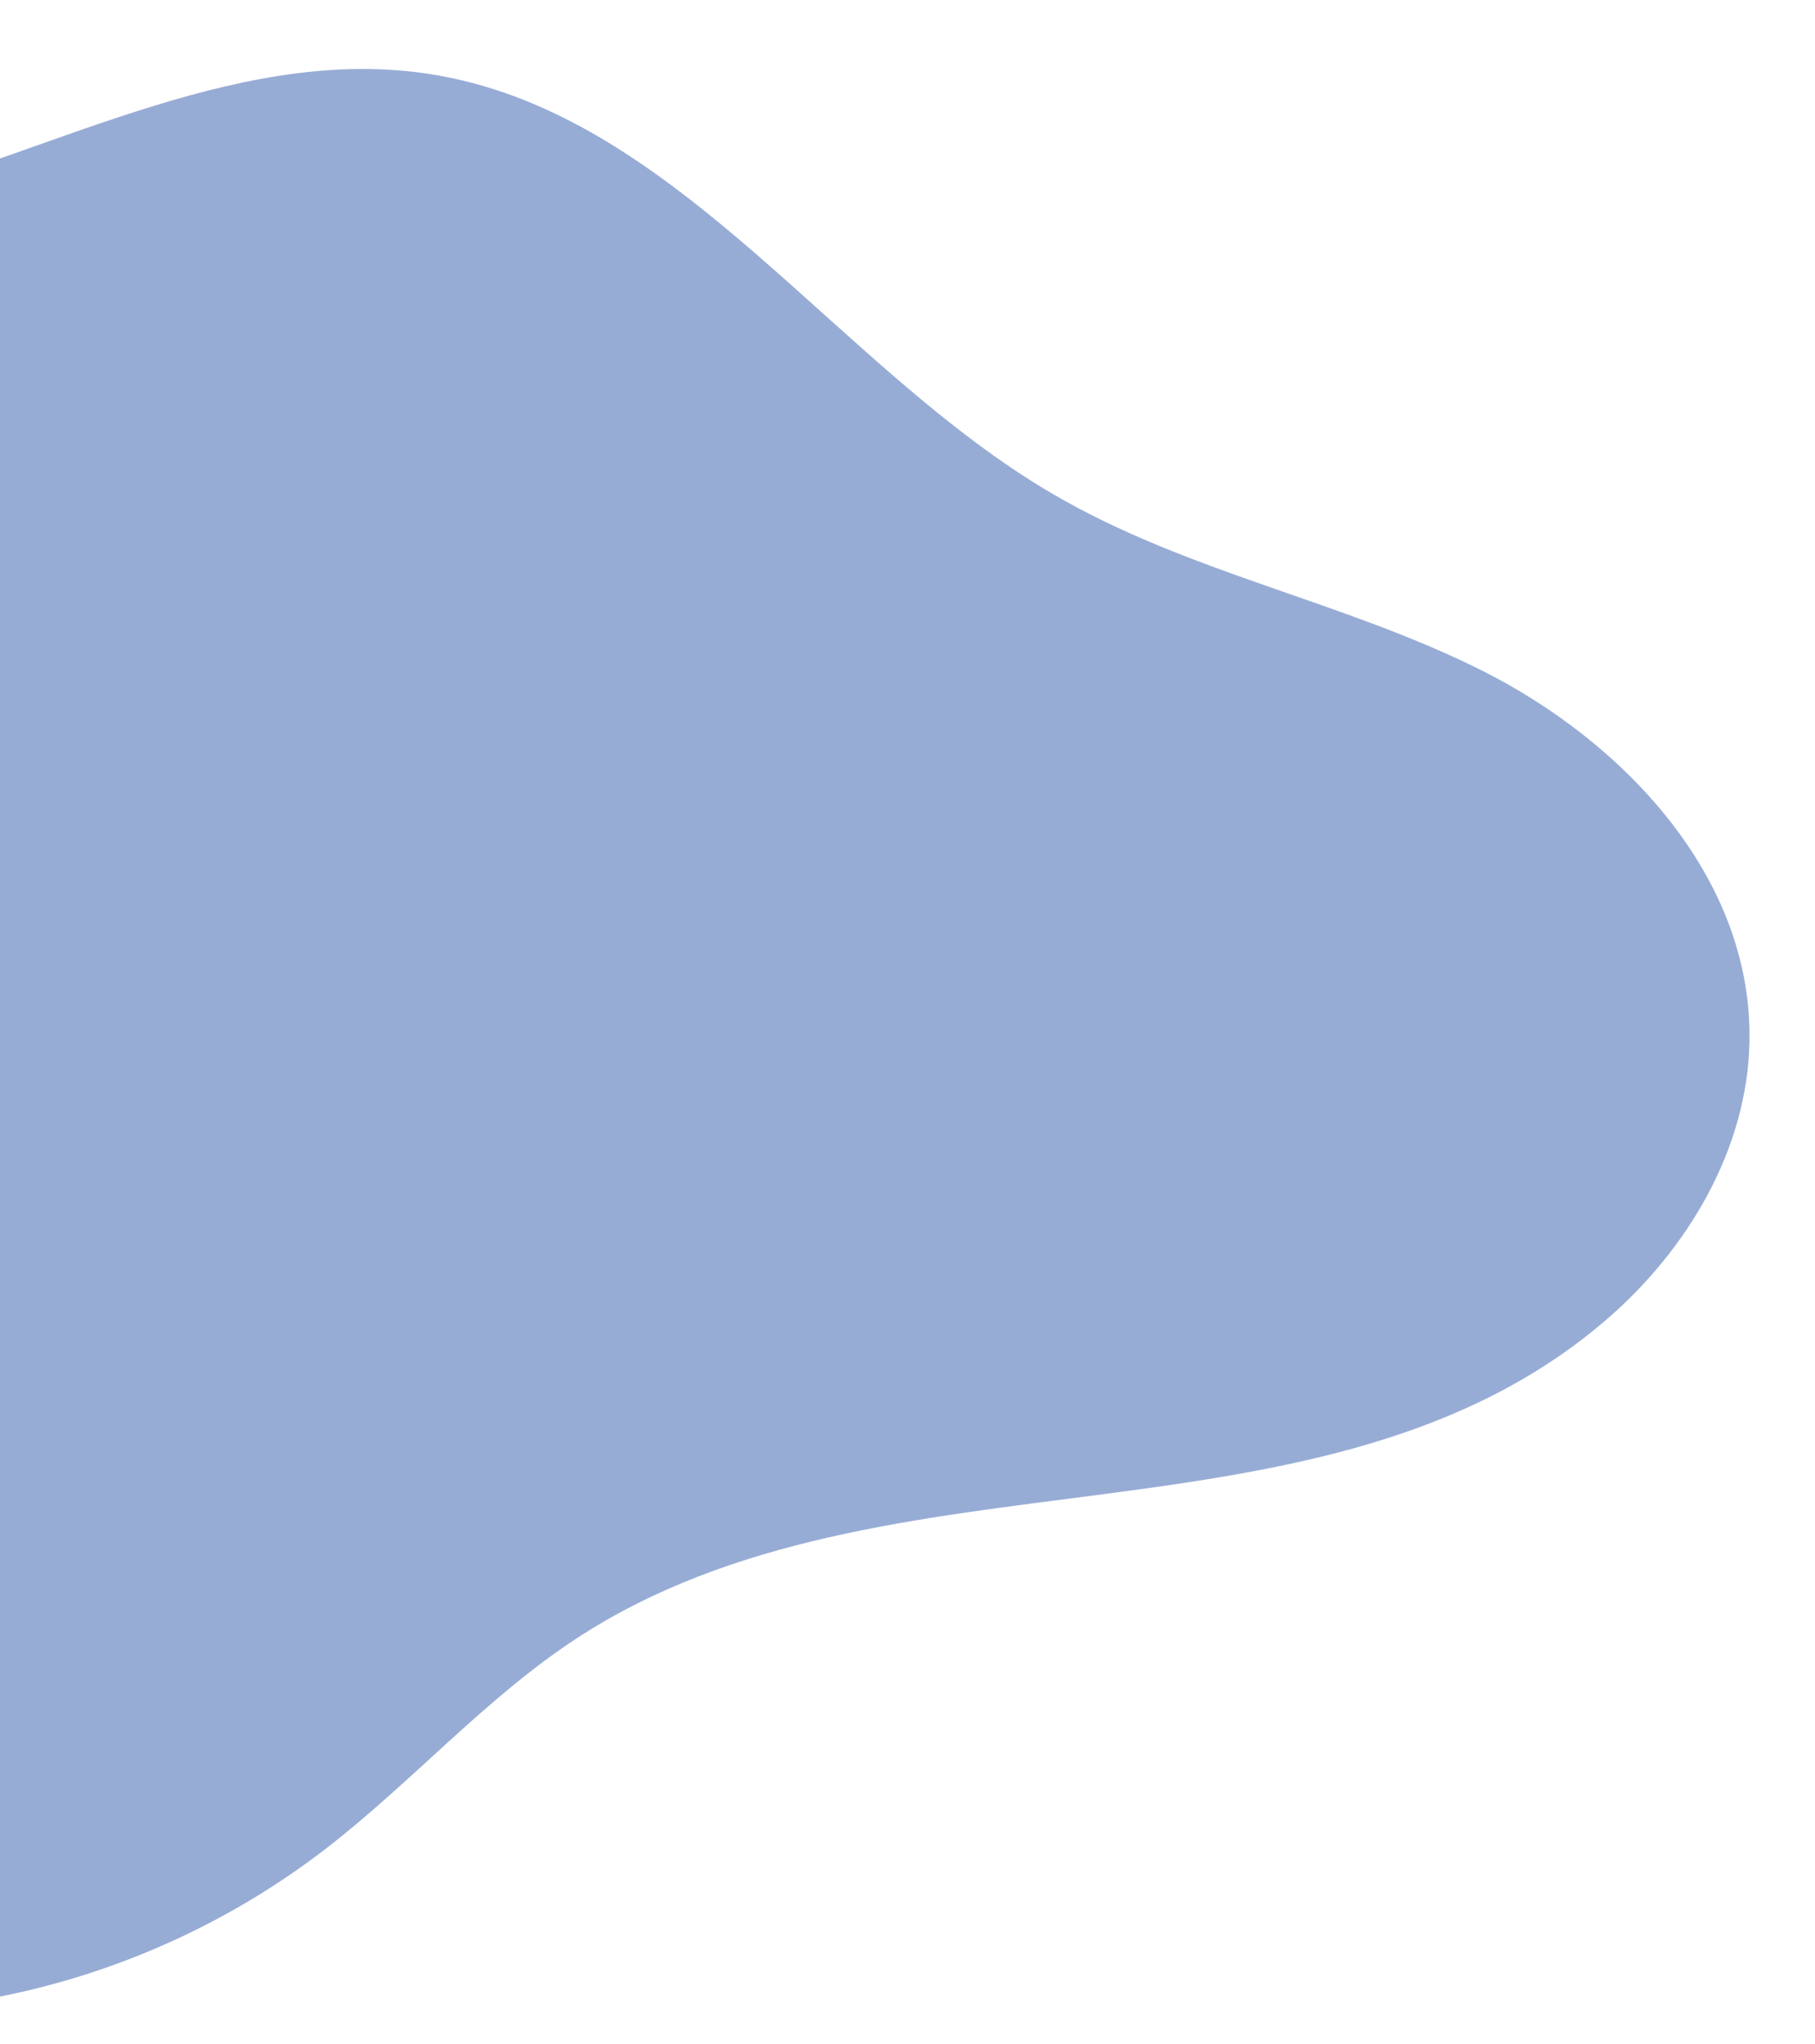 <?xml version="1.0" encoding="UTF-8" standalone="no"?><!DOCTYPE svg PUBLIC "-//W3C//DTD SVG 1.1//EN" "http://www.w3.org/Graphics/SVG/1.1/DTD/svg11.dtd"><svg width="100%" height="100%" viewBox="0 0 755 850" version="1.1" xmlns="http://www.w3.org/2000/svg" xmlns:xlink="http://www.w3.org/1999/xlink" xml:space="preserve" xmlns:serif="http://www.serif.com/" style="fill-rule:evenodd;clip-rule:evenodd;stroke-linejoin:round;stroke-miterlimit:2;"><rect id="Artboard1" x="0" y="0" width="751.969" height="849.874" style="fill:none;"/><clipPath id="_clip1"><rect x="0" y="0" width="751.969" height="849.874"/></clipPath><g clip-path="url(#_clip1)"><path d="M-468.534,21.76c64.254,0.779 123.75,31.712 185,52.746c73.491,25.212 152.766,28.3 228,8.887c79.816,-20.696 158.266,-66.712 239.2,-51.766c99.846,18.433 165.2,121.816 254.321,173.85c56.137,32.808 120.858,44.475 178.75,73.554c57.891,29.087 112.35,85.283 111,154.266c-0.884,45.2 -26.2,86.596 -58.784,114.921c-117.329,102.05 -300.366,48.934 -429.166,133.254c-37.642,24.621 -68.405,59.738 -104.205,87.388c-77.875,60.067 -179.95,81.942 -273.129,58.525c-96.316,-24.2 -179.896,-93.133 -277.254,-111.838c-153.542,-29.5 -320.471,69.346 -462.417,-0.475c-77.154,-37.929 -131,-125.429 -134.175,-216.979c-3.654,-106.333 56.734,-205.725 135.075,-270.191c78.342,-64.471 251.105,-208.021 407.784,-206.142" style="fill:#97acd5;fill-rule:nonzero;"/></g></svg>